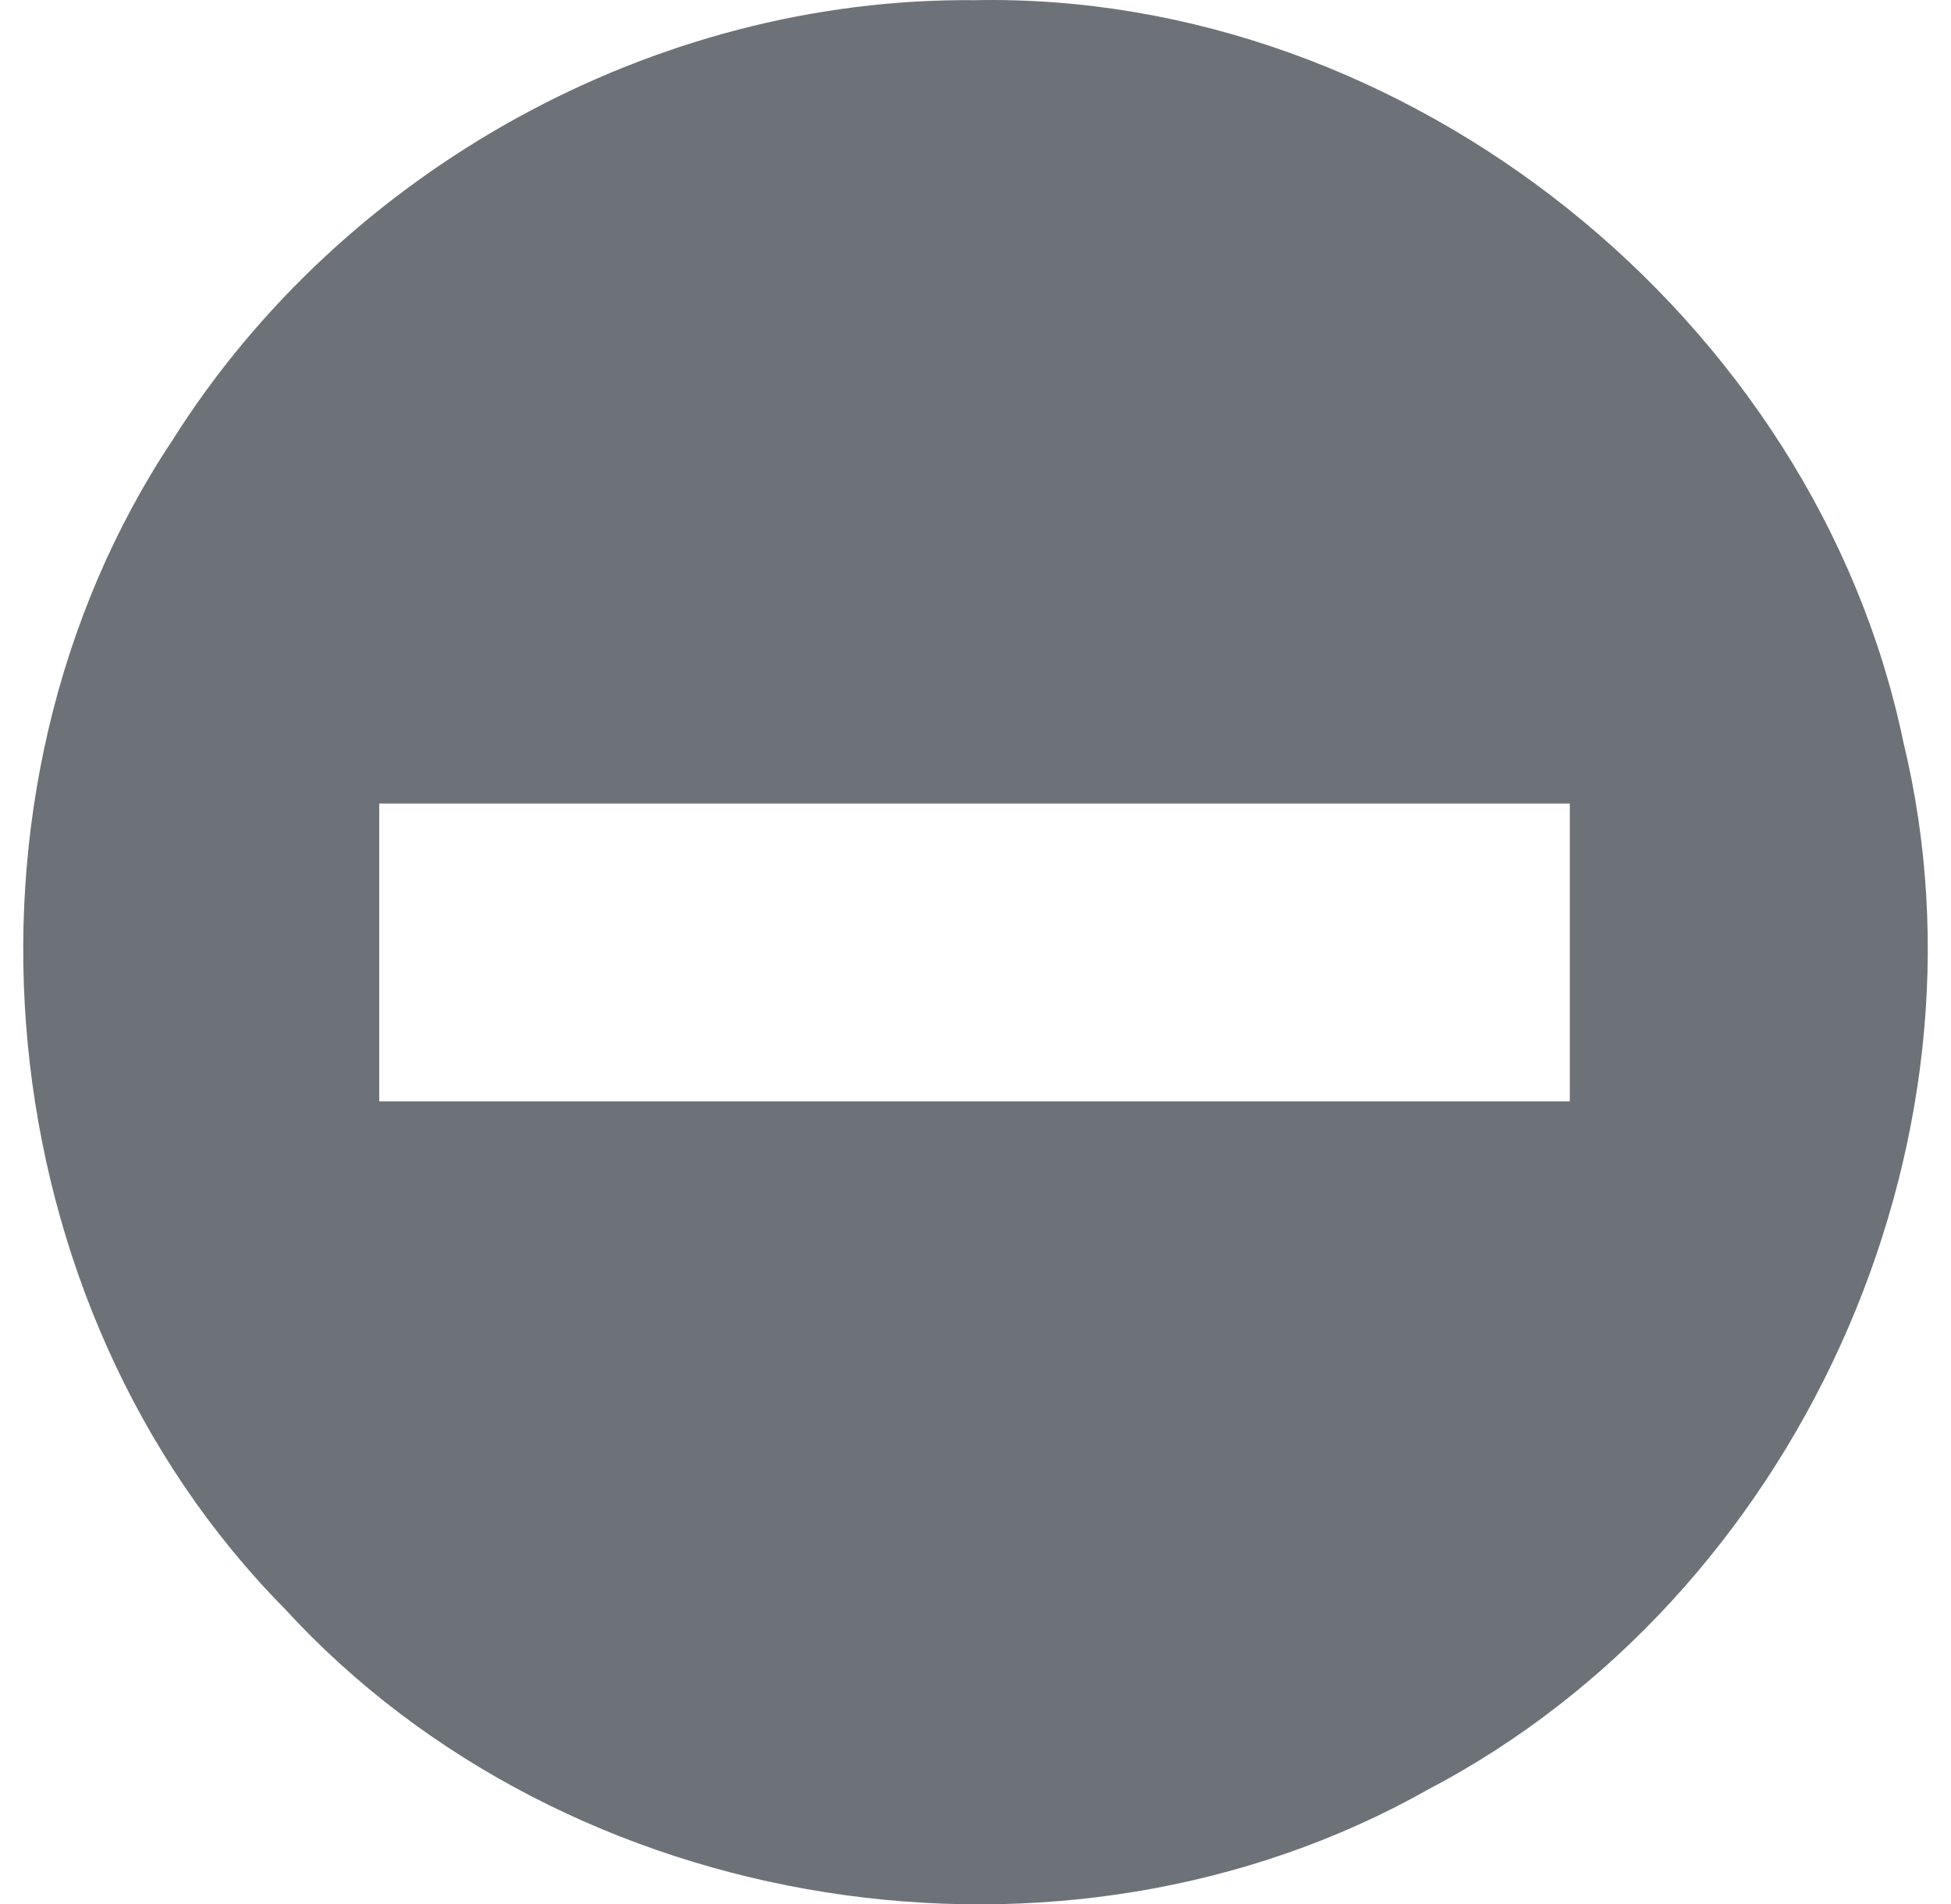 <?xml version="1.0" encoding="UTF-8"?>
<svg width="42px" height="41px" viewBox="0 0 42 41" version="1.1" xmlns="http://www.w3.org/2000/svg" xmlns:xlink="http://www.w3.org/1999/xlink">
    <title>caution</title>
    <g id="CURRENT-Prototypes-Post-Research" stroke="none" stroke-width="1" fill="none" fill-rule="evenodd">
        <g id="P2.3-No-outside-instructions" transform="translate(-568, -234)" fill="#6D7278" fill-rule="nonzero">
            <g id="caution" transform="translate(568, 234)">
                <path d="M20.979,0.004 C30.296,-0.183 39.08,6.857 40.976,15.981 C43.085,24.688 38.664,34.378 30.74,38.529 C22.885,42.962 12.227,41.29 6.129,34.635 C-0.326,28.102 -1.367,17.108 3.721,9.464 C7.39,3.652 14.096,-0.06 20.979,0.004 Z M8.164,17.3 L8.164,23.711 L33.794,23.711 L33.794,17.3 L8.164,17.3 Z" id="Shape"></path>
            </g>
        </g>
    </g>
</svg>
